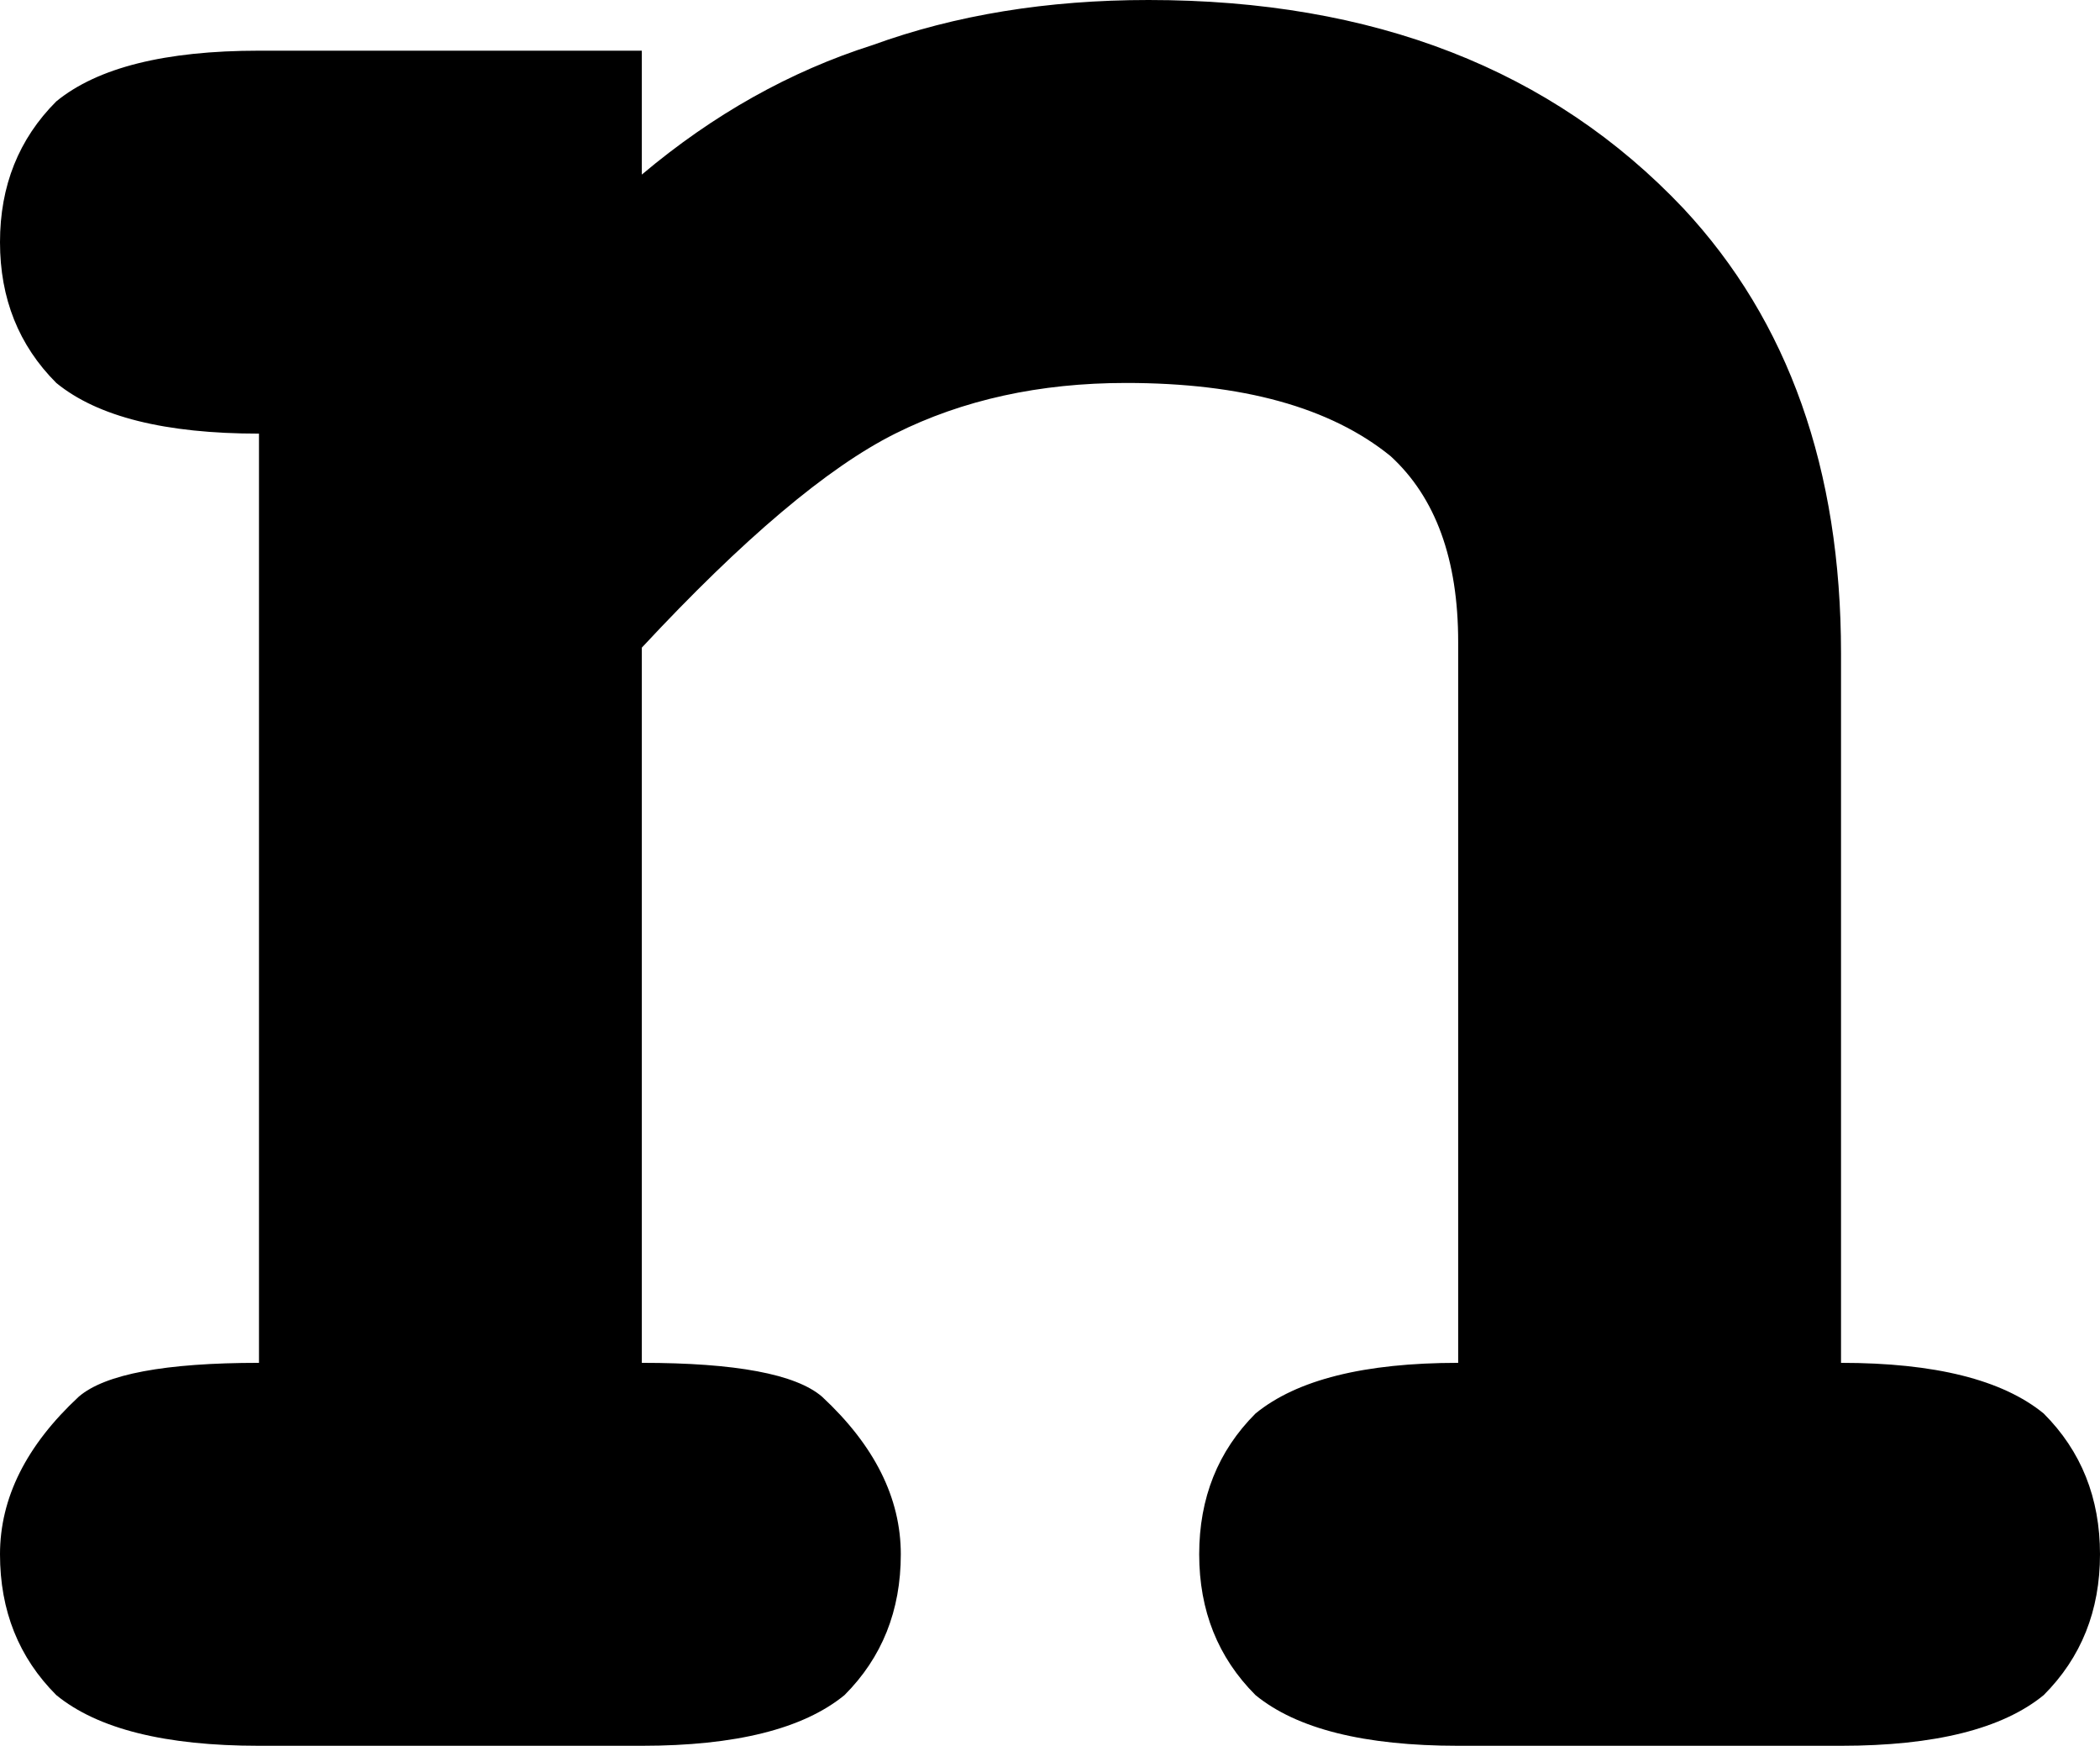 <?xml version="1.0" encoding="UTF-8" standalone="no"?>
<svg xmlns:xlink="http://www.w3.org/1999/xlink" height="15.5px" width="18.65px" xmlns="http://www.w3.org/2000/svg">
  <g transform="matrix(1.0, 0.0, 0.0, 1.0, 9.3, 7.75)">
    <path d="M-3.6 -7.3 L-3.6 -6.2 Q-2.65 -7.0 -1.55 -7.35 -0.45 -7.75 0.9 -7.75 3.9 -7.75 5.65 -5.9 7.05 -4.4 7.05 -1.95 L7.05 4.35 Q8.3 4.35 8.85 4.8 9.35 5.3 9.35 6.05 9.35 6.8 8.85 7.3 8.3 7.75 7.05 7.75 L3.65 7.75 Q2.4 7.75 1.85 7.3 1.35 6.8 1.35 6.05 1.35 5.3 1.85 4.8 2.4 4.35 3.65 4.35 L3.65 -2.05 Q3.65 -3.15 3.05 -3.7 2.25 -4.35 0.7 -4.35 -0.45 -4.35 -1.35 -3.9 -2.25 -3.45 -3.6 -2.0 L-3.6 4.35 Q-2.35 4.35 -2.0 4.65 -1.3 5.3 -1.3 6.05 -1.3 6.8 -1.8 7.3 -2.35 7.75 -3.6 7.75 L-7.0 7.75 Q-8.25 7.75 -8.8 7.3 -9.3 6.8 -9.3 6.05 -9.3 5.3 -8.6 4.65 -8.25 4.35 -7.0 4.35 L-7.0 -3.9 Q-8.25 -3.9 -8.8 -4.35 -9.3 -4.85 -9.3 -5.6 -9.3 -6.35 -8.8 -6.85 -8.25 -7.3 -7.0 -7.3 L-3.6 -7.3" fill="#000000" fill-rule="evenodd" stroke="none"/>
  </g>
</svg>
